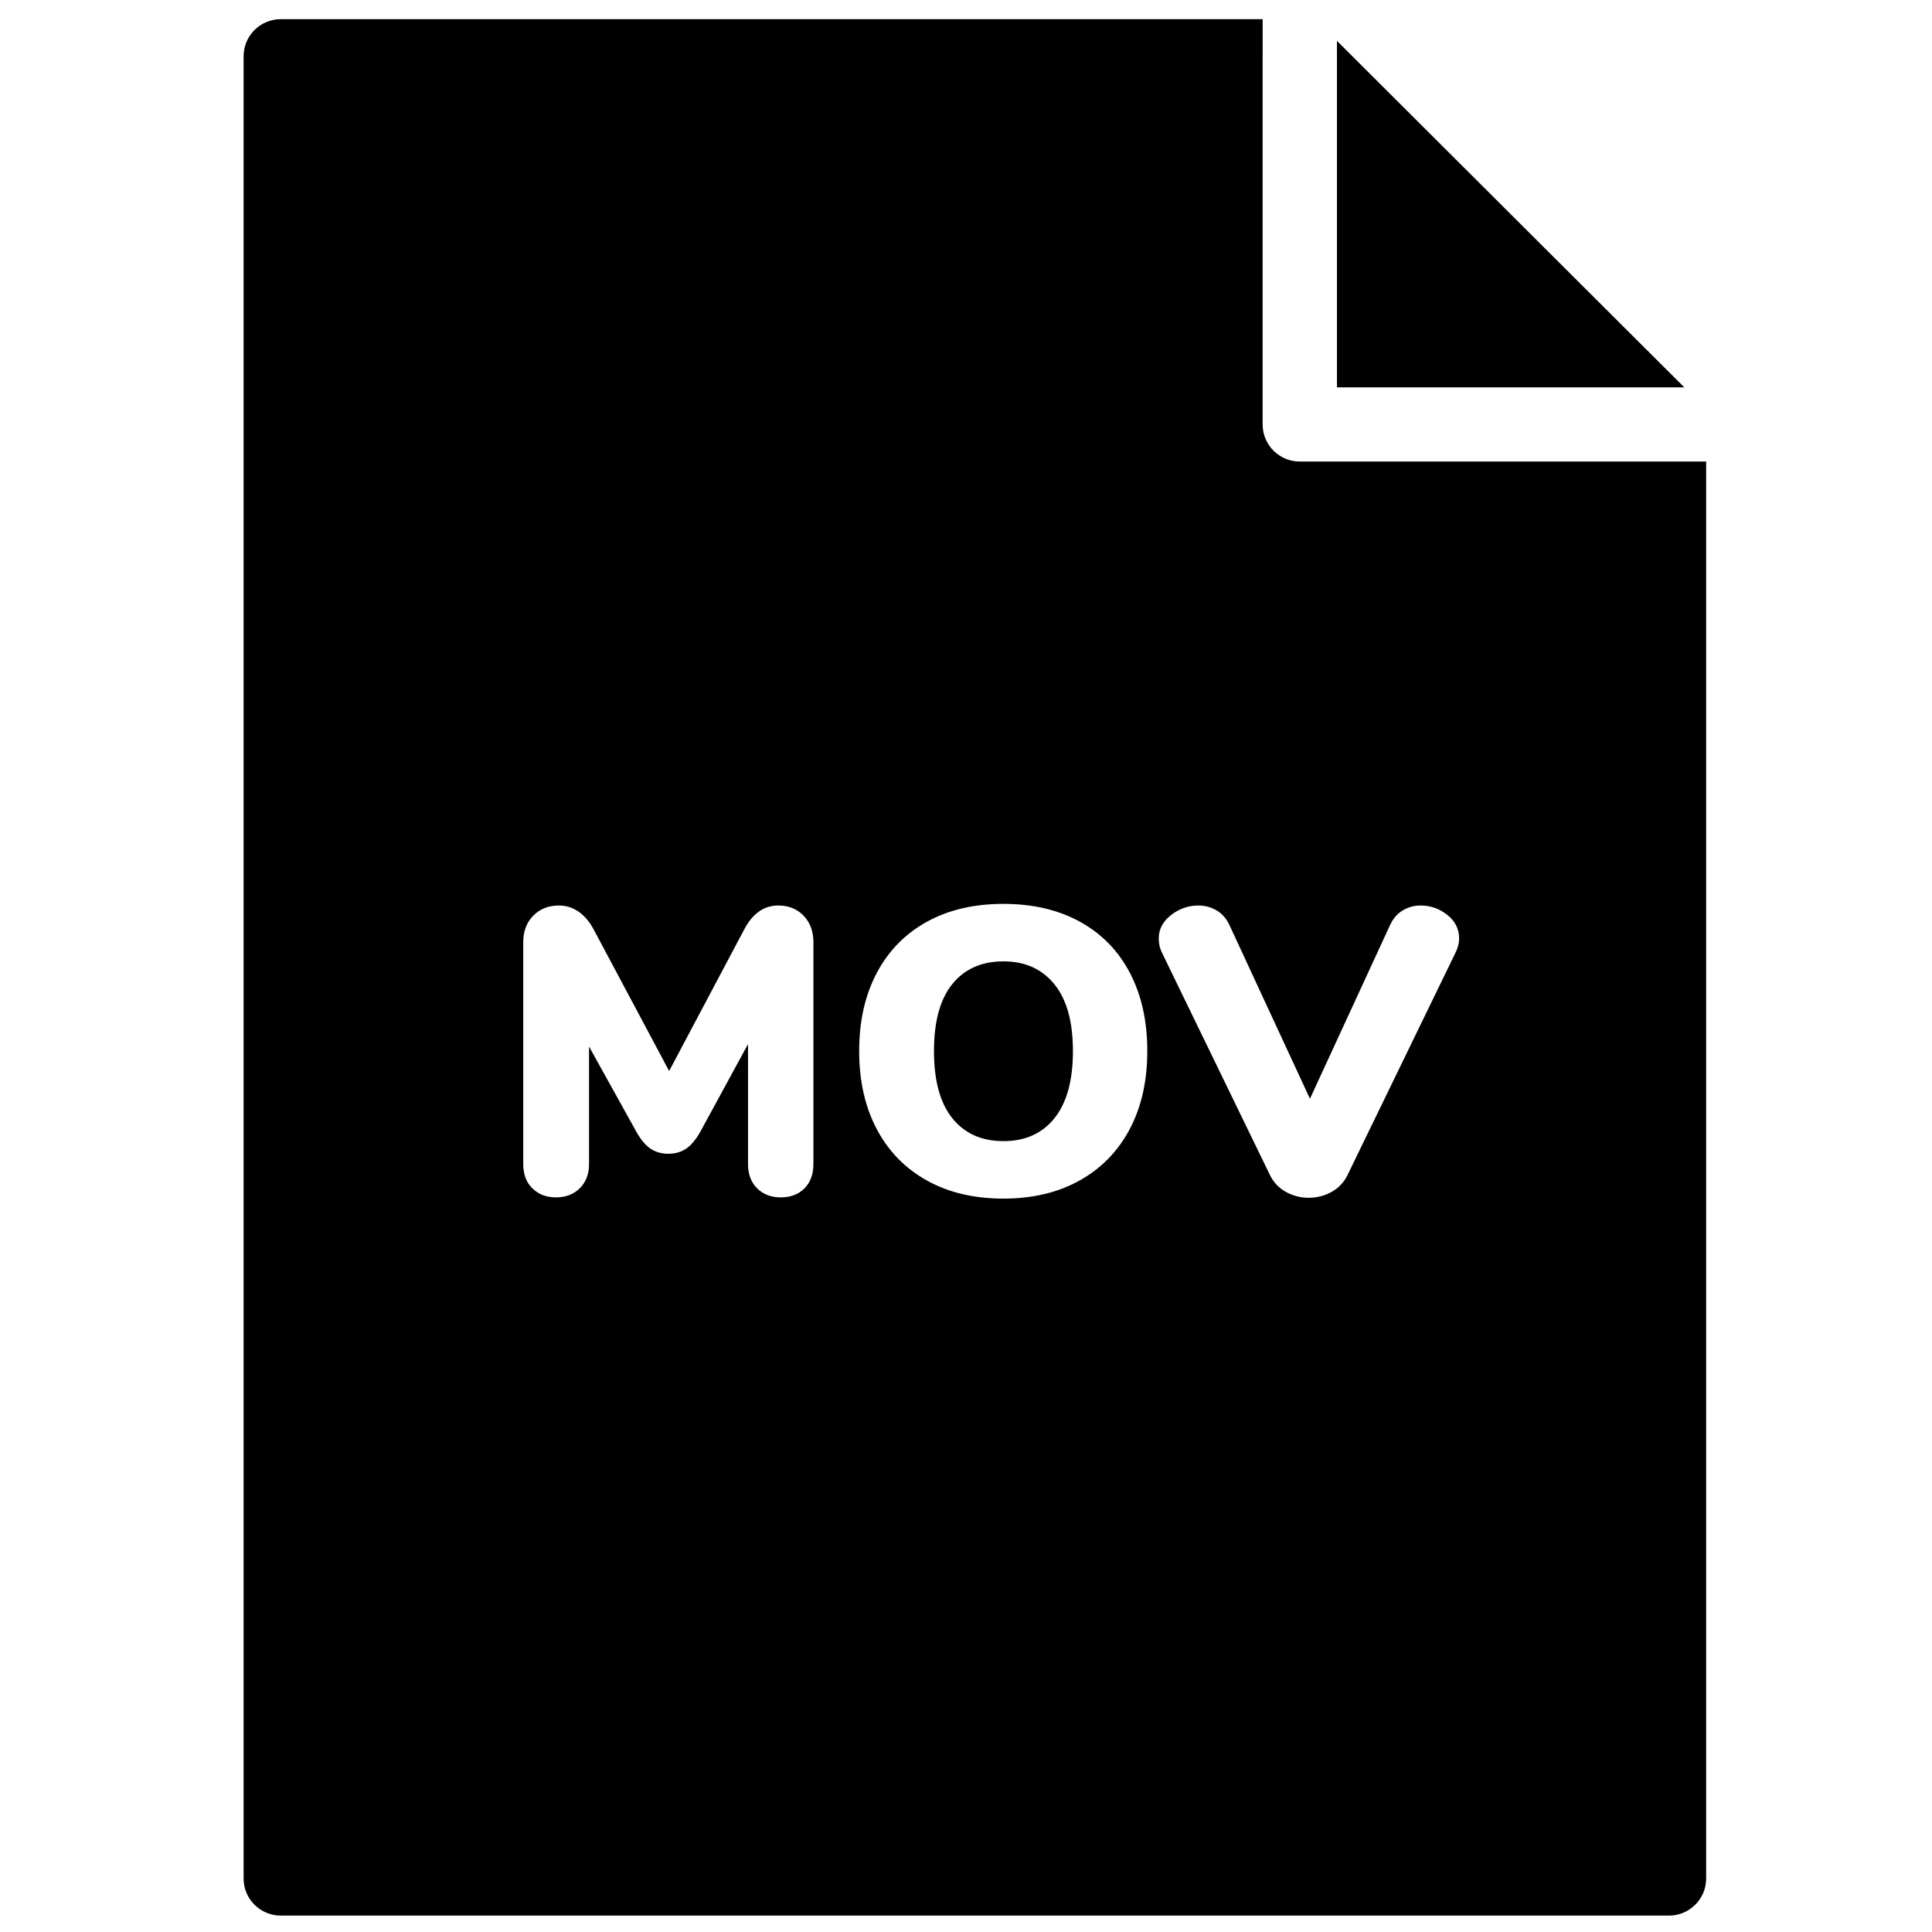 <?xml version="1.0" encoding="UTF-8"?>
<!-- Uploaded to: SVG Repo, www.svgrepo.com, Generator: SVG Repo Mixer Tools -->
<svg width="800px" height="800px" version="1.1" viewBox="144 144 512 512" xmlns="http://www.w3.org/2000/svg">
 <defs>
  <clipPath id="a">
   <path d="m208 149h389v502.9h-389z"/>
  </clipPath>
 </defs>
 <g clip-path="url(#a)">
  <path d="m529.71 396.5-28.594 58.875c-0.941 1.945-2.348 3.441-4.223 4.484-1.879 1.043-3.902 1.566-6.066 1.566-2.168 0-4.188-0.523-6.066-1.566-1.879-1.043-3.285-2.539-4.223-4.484l-28.594-58.875c-0.578-1.152-0.867-2.41-0.867-3.781 0-2.445 1.086-4.519 3.25-6.211 2.168-1.691 4.586-2.539 7.258-2.539 1.73 0 3.336 0.434 4.82 1.297 1.477 0.863 2.613 2.16 3.41 3.891l21.336 46.02 21.227-46.02c0.797-1.73 1.914-3.027 3.359-3.891 1.441-0.863 3.031-1.297 4.766-1.297 2.598 0 4.945 0.828 7.039 2.484s3.141 3.746 3.141 6.266c0 1.227-0.324 2.484-0.973 3.781zm-86.32 46.723c-3.106 5.871-7.527 10.41-13.266 13.613-5.742 3.203-12.477 4.805-20.199 4.805-7.801 0-14.57-1.602-20.309-4.805-5.742-3.203-10.164-7.742-13.27-13.613-3.106-5.867-4.656-12.766-4.656-20.688s1.551-14.816 4.656-20.688c3.106-5.867 7.527-10.387 13.27-13.559 5.738-3.168 12.508-4.75 20.309-4.75 7.797 0 14.566 1.582 20.305 4.75 5.742 3.172 10.145 7.691 13.215 13.559 3.066 5.871 4.602 12.766 4.602 20.688s-1.555 14.82-4.656 20.688zm-83.828 9.238c0 2.734-0.797 4.898-2.383 6.481-1.59 1.586-3.684 2.375-6.281 2.375-2.527 0-4.606-0.789-6.231-2.375-1.621-1.582-2.434-3.746-2.434-6.481v-31.762l-12.348 22.684c-1.23 2.309-2.527 3.945-3.898 4.918-1.375 0.973-2.996 1.457-4.875 1.457-1.879 0-3.504-0.484-4.875-1.457-1.371-0.973-2.672-2.609-3.898-4.918l-12.238-22.035v31.113c0 2.664-0.812 4.805-2.438 6.426-1.625 1.621-3.734 2.43-6.336 2.43-2.527 0-4.602-0.789-6.227-2.375-1.625-1.582-2.438-3.746-2.438-6.481v-58.77c0-2.879 0.883-5.223 2.656-7.023 1.766-1.797 4.023-2.699 6.766-2.699 1.953 0 3.719 0.559 5.309 1.676 1.586 1.117 2.922 2.719 4.008 4.805l19.926 37.379 19.824-37.379c2.234-4.32 5.269-6.481 9.094-6.481 2.746 0 4.984 0.902 6.719 2.699 1.73 1.801 2.598 4.144 2.598 7.023zm226.73-186.15h-97.836c-5.438 0-9.844-4.398-9.844-9.824v-97.586c0-0.027 0.004-0.059 0.004-0.086v-9.734h-260.21c-5.438 0-9.848 4.398-9.848 9.82v482.93c0 5.422 4.41 9.82 9.848 9.82h367.89c5.438 0 9.848-4.398 9.848-9.82v-375.52zm-87.988-111.48v91.832h92.066zm-88.375 243.94c-5.777 0-10.289 2-13.539 5.996-3.25 3.996-4.875 9.922-4.875 17.77 0 7.852 1.625 13.793 4.875 17.824 3.25 4.035 7.762 6.051 13.539 6.051 5.773 0 10.289-2.035 13.535-6.106 3.25-4.066 4.875-9.992 4.875-17.77s-1.645-13.684-4.926-17.715c-3.289-4.035-7.781-6.051-13.484-6.051" fill-rule="evenodd"/>
 </g>
</svg>